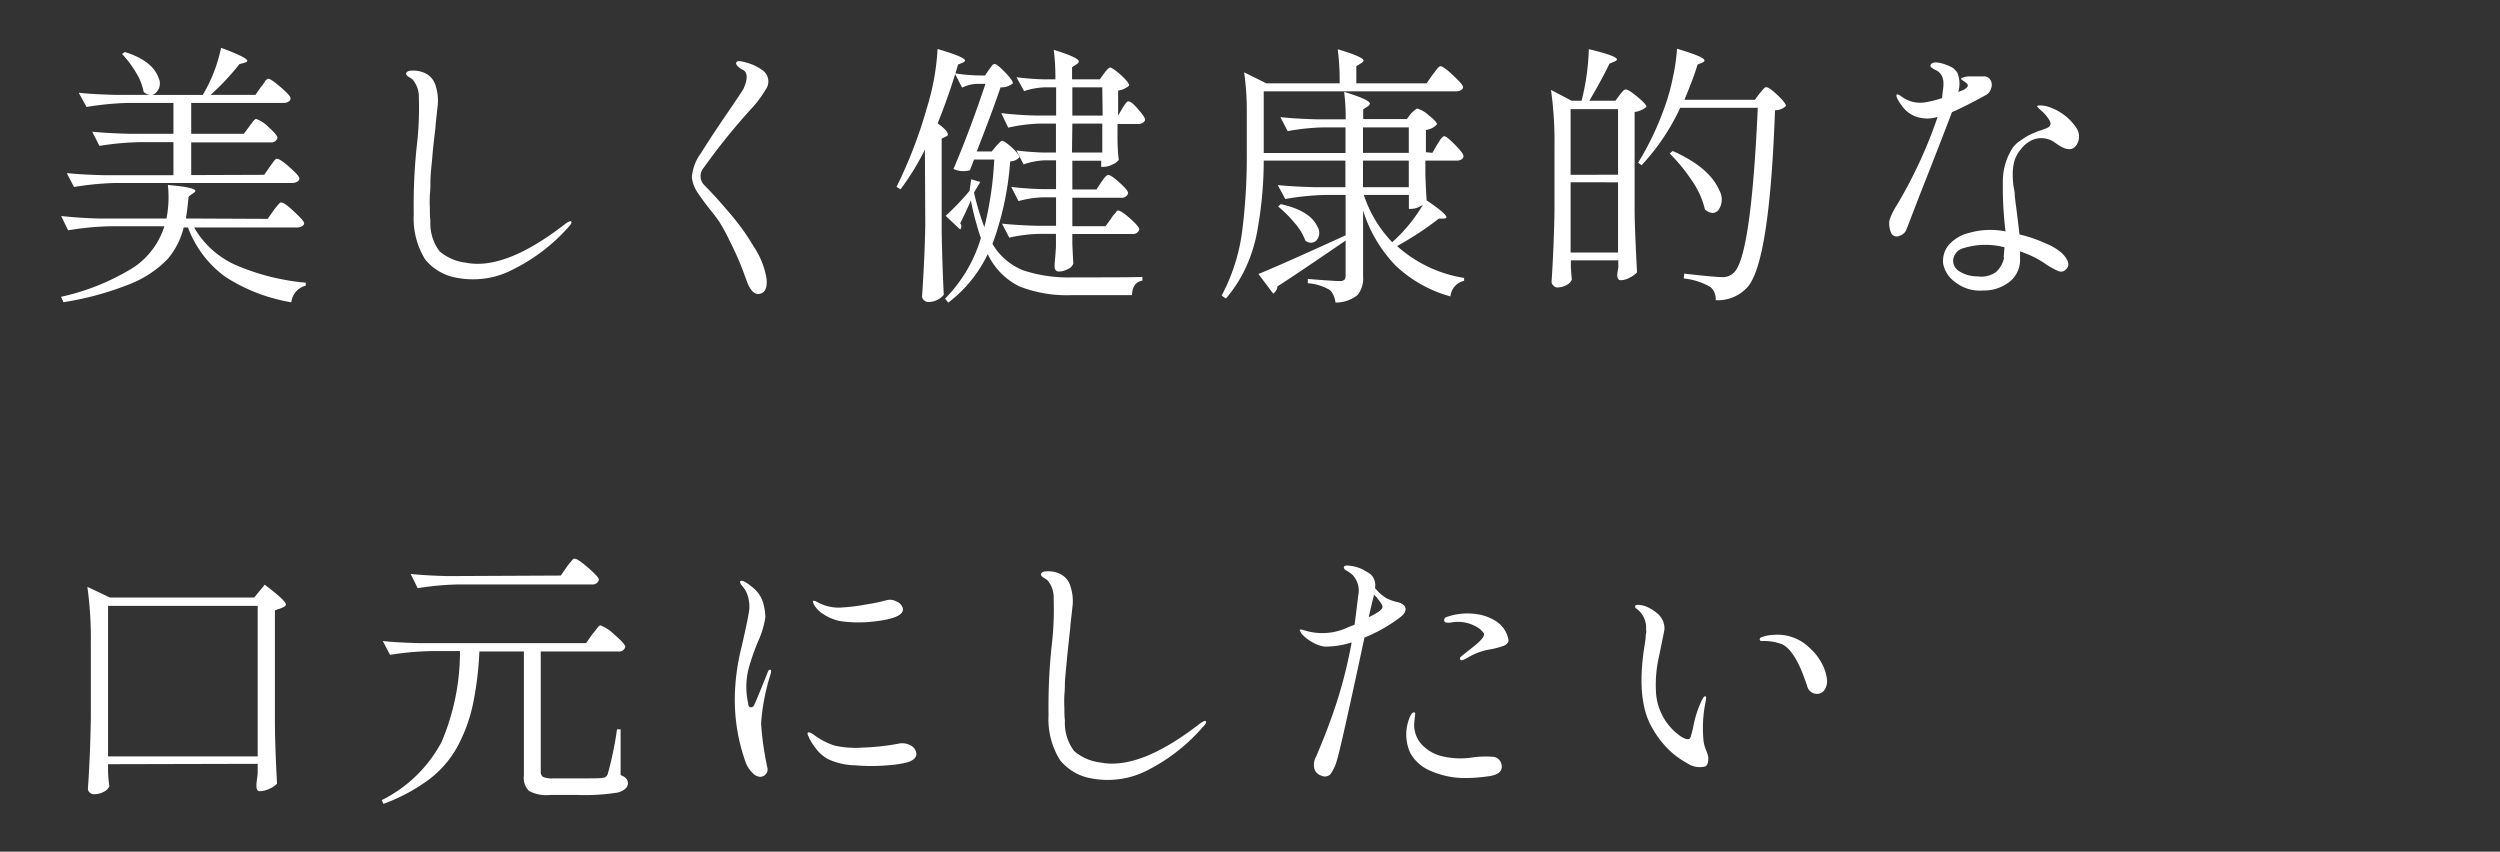 <svg xmlns="http://www.w3.org/2000/svg" viewBox="0 0 273 93"><rect x="0" y="0" width="273" height="93" fill="#333333" stroke="none"/><defs><style>.cls-1{fill:none;}.cls-2{fill:#fff;}</style></defs><title>med4_title</title><g id="レイヤー_2" data-name="レイヤー 2"><g id="contents"><rect class="cls-1" width="273" height="93"/><path class="cls-2" d="M29.23,23.9l.64-.91.16-.22.18-.22.15-.18.13-.14a.69.69,0,0,1,.13-.11.38.38,0,0,1,.13,0c.2,0,.66.32,1.38,1s1.08,1.06,1.08,1.28-.35.44-.76.44H21.2a9.83,9.83,0,0,0,4.56,4.11,24.88,24.88,0,0,0,7.63,1.92v.32a2.11,2.11,0,0,0-1.58,1.82,19,19,0,0,1-7.2-2.78,11.64,11.64,0,0,1-4.08-5.39h-.47a8.45,8.45,0,0,1-1.73,3.42,11.66,11.66,0,0,1-4,2.7A33.35,33.35,0,0,1,6.93,33l-.26-.59a25.17,25.17,0,0,0,8-3.26,8.48,8.48,0,0,0,3.28-4.44h-6a31.4,31.4,0,0,0-4.51.44l-.76-1.56c1.31.14,2.65.23,4,.27h7.5a12,12,0,0,0,.15-3.66c2,.17,3,.39,3,.64,0,.08-.08.17-.24.26l-.49.36q-.15,1.52-.3,2.4Zm-.38-4.81.61-.88.18-.25.19-.26a1.56,1.56,0,0,1,.16-.2.71.71,0,0,1,.16-.15.24.24,0,0,1,.13,0c.2,0,.65.3,1.35.92s1.06,1,1.06,1.24-.34.47-.77.47H12.59a32.76,32.76,0,0,0-4.51.44l-.79-1.52c1.09.12,2.42.19,4,.23h7.65V15.52H15.34a31.73,31.73,0,0,0-4.48.41l-.79-1.55c1.09.11,2.42.19,4,.23h4.87V11.24h-5a32.94,32.94,0,0,0-4.49.44L8.6,10.13c1.1.12,2.43.19,4,.23H16.4a1.21,1.21,0,0,1-.71-.32,6.31,6.31,0,0,0-.86-2.15,11,11,0,0,0-1.51-2l.32-.21q3,.95,3.66,2.79a1.4,1.4,0,0,1-.32,1.7.69.69,0,0,1-.5.2h5.66a16.54,16.54,0,0,0,2-5.15C26,5.91,27,6.39,27,6.64c0,.08-.1.15-.29.21L26.15,7A27.26,27.26,0,0,1,23,10.36h4.89l.62-.88a2.92,2.92,0,0,0,.19-.23c.06-.1.12-.18.17-.25L29,8.79l.16-.14a.3.3,0,0,1,.14-.05c.19,0,.64.31,1.36.93s1.07,1,1.07,1.24-.31.47-.76.47H20.88v3.37h5.74l.62-.82a1.87,1.87,0,0,1,.17-.23l.18-.24a1.15,1.15,0,0,1,.14-.17A1,1,0,0,1,27.9,13,.22.22,0,0,1,28,13a3.44,3.44,0,0,1,1.3.86c.67.58,1,1,1,1.19a.68.68,0,0,1-.73.5H20.88v3.57Z"/><path class="cls-2" d="M56.2,29.33a9.42,9.42,0,0,1-6.34,1,5.65,5.65,0,0,1-3.43-2,8.5,8.5,0,0,1-1.25-4.91,62.19,62.19,0,0,1,.31-7.28,35.32,35.32,0,0,0,.25-5.44,3,3,0,0,0-.66-2,4,4,0,0,0-.53-.35c-.19-.16-.25-.29-.17-.41a.49.49,0,0,1,.38-.21A3.1,3.1,0,0,1,46.44,8,2.18,2.18,0,0,1,47.6,9.47a5,5,0,0,1,.2,2l-.23,2.14c0,.26-.08.82-.18,1.7s-.15,1.44-.17,1.69-.06.71-.13,1.4S47,19.63,47,20s0,.75-.06,1.29a14.37,14.37,0,0,0,0,1.46c0,.44,0,.89.06,1.36a5.07,5.07,0,0,0,1,3.33,5.36,5.36,0,0,0,2.84,1.24q4.31.88,10.87-4.22c.37-.27.6-.36.67-.27s0,.3-.35.66A19.88,19.88,0,0,1,56.2,29.33Z"/><path class="cls-2" d="M82.88,32.1c-.51.06-1-.43-1.35-1.46L81.29,30c-.09-.27-.27-.74-.54-1.39s-.63-1.45-1.1-2.37a20.93,20.93,0,0,0-1-1.86,15.42,15.42,0,0,0-.92-1.26c-.59-.73-1.08-1.39-1.49-2a3.72,3.72,0,0,1-.69-1.77,5.07,5.07,0,0,1,1-2.63c.73-1.19,1.67-2.61,2.81-4.28s1.76-2.6,1.84-2.77c.45-1,.45-1.68,0-2a1.93,1.93,0,0,1-.72-.53c-.13-.17-.14-.31,0-.41s.46-.06,1.07.12a5.21,5.21,0,0,1,1.63.76,1.5,1.5,0,0,1,.41,2.2,11.56,11.56,0,0,1-1.49,2,69.81,69.81,0,0,0-5.25,6.5,1.4,1.4,0,0,0,.09,1.94c.68.68,1.49,1.56,2.42,2.65a30.08,30.08,0,0,1,1.9,2.39c.34.5.7,1.06,1.07,1.67a8.84,8.84,0,0,1,1.38,3.5C83.8,31.47,83.54,32,82.88,32.1Z"/><path class="cls-2" d="M101,16.34a27.77,27.77,0,0,1-2.66,4.33l-.44-.26a50.32,50.32,0,0,0,3.31-8.61,26.21,26.21,0,0,0,1.17-6.45c2,.59,3,1,3,1.26q0,.12-.27.24l-.49.2a67.74,67.74,0,0,1-2.23,6.42c1,.72,1.31,1.19,1,1.4l-.15.06-.41.21V25.19q.06,3.66.23,7a2.18,2.18,0,0,1-1.7.79.68.68,0,0,1-.45-.19.55.55,0,0,1-.22-.43c.2-2.95.31-5.54.35-7.79Zm6.56-8.09.41-.61a3,3,0,0,0,.2-.27,2,2,0,0,1,.24-.3.32.32,0,0,1,.21-.08c.17,0,.55.3,1.13.9s.86,1,.86,1.21a2,2,0,0,1-1.35.44c-.45,1.35-1.31,3.69-2.6,7h1.64l.47-.58c.35-.39.57-.59.67-.59s.53.25,1.07.75.8.85.8,1.07a1.47,1.47,0,0,1-1,.44,32.68,32.68,0,0,1-1.93,9,6.76,6.76,0,0,0,3.38,2.9,15.83,15.83,0,0,0,5.43.76c3.77,0,6.29,0,7.56-.05v.41c-.72.11-1.1.64-1.14,1.58H117a14.17,14.17,0,0,1-5.67-.95,7.47,7.47,0,0,1-3.47-3.53,14.5,14.5,0,0,1-4.31,5.3l-.35-.44A15.77,15.77,0,0,0,107.11,26a31.39,31.39,0,0,1-1.09-4.1q-.87,1.94-1.17,2.49a.5.5,0,0,1,0,.67l-1.58-1.49a29.56,29.56,0,0,0,2.61-2.73l.17-1.26,1,.29L106.37,21l0,.08a30.5,30.5,0,0,0,1.12,3.73,37.88,37.88,0,0,0,1.08-7.39h-2.2l-.46,1.17a2.57,2.57,0,0,1-1.79-.14q1.75-4.08,3.49-9.29h-1a3.94,3.94,0,0,0-1.55.41L104.26,8a17.14,17.14,0,0,0,2.29.23Zm12.54.41.44-.61c.34-.45.56-.68.68-.68s.59.28,1.18.82.9.93.9,1.15a2.23,2.23,0,0,1-1.2.55v2.73h0l.46-.79.15-.24.15-.22.13-.16a.58.58,0,0,1,.15-.13.22.22,0,0,1,.13,0c.17,0,.52.27,1,.83s.77.94.77,1.16-.32.47-.73.47h-2.28v1.37c0,1.37.1,2.22.14,2.55a1.58,1.58,0,0,1-.69.5,2.13,2.13,0,0,1-1,.26h-.23v-.67H117.1v3.14h2.63l.53-.8.16-.23.16-.22.15-.16a.83.83,0,0,1,.16-.13.27.27,0,0,1,.13-.05q.3,0,1.23.84c.63.56.94.94.94,1.16a.69.69,0,0,1-.76.49H117.1v3.11h3.63l.59-.82a2.24,2.24,0,0,1,.17-.25,1.34,1.34,0,0,1,.19-.23l.16-.18A1,1,0,0,1,122,23a.27.27,0,0,1,.14,0c.19,0,.62.29,1.27.86s1,1,1,1.19a.68.68,0,0,1-.73.5H117.1v1.14c.06,1.25.09,1.94.11,2.08a1,1,0,0,1-.58.6,2,2,0,0,1-1,.28c-.31,0-.47-.2-.47-.59s.09-1,.15-2.13V25.54h-1.79a16.19,16.19,0,0,0-3.31.41l-.79-1.53c1.1.12,2.42.2,4,.24h1.9V21.55h-1.46a11.1,11.1,0,0,0-2.64.41l-.79-1.55c.92.12,2,.2,3.31.24h1.58V17.51H114a8.32,8.32,0,0,0-2.23.44L111,16.43c.82.11,1.8.19,2.93.23h1.38V13.5h-1.85a17.34,17.34,0,0,0-3.36.44l-.77-1.59a38.19,38.19,0,0,0,4,.27h2V9.54H114a8,8,0,0,0-2.17.41L111,8.43a27.17,27.17,0,0,0,2.87.23h1.38a24.75,24.75,0,0,0-.18-3.22q2.73.85,2.73,1.26c0,.1-.06.21-.24.32l-.49.32V8.66Zm.27.88H117.1v3.08h3.31Zm-3.31,7.12h3.31V13.5H117.1Z"/><path class="cls-2" d="M156.42,16.69l.52-.91.15-.22a2,2,0,0,0,.13-.22.88.88,0,0,1,.12-.17l.13-.15.12-.1a.21.21,0,0,1,.12-.05c.17,0,.57.32,1.18.94s.92,1,.92,1.26-.32.47-.73.47h-3.43v1.55c.06,1.55.11,2.5.15,2.87a1.67,1.67,0,0,1-.69.56,2.09,2.09,0,0,1-1,.29h-.26V21.29h-4.92a13.57,13.57,0,0,0,3.1,5.16,17.28,17.28,0,0,0,3.66-4.63c1.51,1,2.26,1.65,2.26,1.9,0,.08-.1.13-.29.15l-.53,0a35.16,35.16,0,0,1-4.57,3,14.32,14.32,0,0,0,7.32,3.48v.32a1.9,1.9,0,0,0-1.49,1.7,14.12,14.12,0,0,1-6-3.38,15.12,15.12,0,0,1-3.54-6v7.21a2.9,2.9,0,0,1-.59,2,3.78,3.78,0,0,1-2.43.84,2.3,2.3,0,0,0-.58-1.35,5.4,5.4,0,0,0-2.44-.76v-.47c1.94.16,3.09.23,3.46.23a.73.73,0,0,0,.54-.14.75.75,0,0,0,.13-.5V26.27q-5.7,3.9-7.44,5a1.06,1.06,0,0,1-.47.79l-1.61-2.14q2.17-.87,9.52-4.22V21.29h-2.34a28.8,28.8,0,0,0-4.25.44l-.82-1.52c1.1.11,2.43.19,4,.23h3.39v-2.9H138c0,1.45-.08,2.73-.18,3.85s-.27,2.4-.52,3.81a16.5,16.5,0,0,1-1.25,4,14.5,14.5,0,0,1-2.18,3.4l-.47-.32a20.53,20.53,0,0,0,2.23-6.92,64.48,64.48,0,0,0,.52-8.76V12.3a29.71,29.71,0,0,0-.29-4.4l2.43,1.2h8a26.71,26.71,0,0,0-.21-3.72q2.79.83,2.82,1.23,0,.12-.27.3l-.52.32V9.1h7.67l.65-.93.2-.25.19-.27.16-.2a.86.86,0,0,1,.18-.16.3.3,0,0,1,.14-.06c.2,0,.66.32,1.38,1s1.09,1.09,1.09,1.3-.31.44-.74.44H138v6.74h8.93V13.91h-2.25a24.31,24.31,0,0,0-4.07.41l-.79-1.53c1.09.12,2.42.2,4,.24h3.13a23,23,0,0,0-.17-3c1.87.57,2.81,1,2.81,1.29,0,.08-.06.18-.23.29l-.5.33V13h4.77l.44-.59c.37-.37.61-.55.71-.55a3,3,0,0,1,1.21.71c.62.48.93.83.93,1a1.9,1.9,0,0,1-1.21.62v2.43Zm-16.85,5.86.29-.26q3.22.72,4,2.46a1.25,1.25,0,0,1-.12,1.52.89.89,0,0,1-1.2,0,6,6,0,0,0-1.19-1.95A12.61,12.61,0,0,0,139.57,22.55Zm14.27-8.64h-5v2.78h5Zm0,3.63h-5v2.9h5Z"/><path class="cls-2" d="M173.56,11h2.84l.44-.59.17-.22a2.6,2.6,0,0,0,.19-.22.8.8,0,0,1,.17-.15.34.34,0,0,1,.17-.05c.2,0,.61.26,1.25.79s1,.9,1,1.11a2.51,2.51,0,0,1-1.29.56V22.75c0,1.9.13,4.24.26,7a2.78,2.78,0,0,1-.77.55,2.07,2.07,0,0,1-1,.3c-.26,0-.39-.21-.39-.62l.12-.82v-.73h-5.18v.76c.05.78.09,1.22.11,1.32a1.13,1.13,0,0,1-.55.6,2.12,2.12,0,0,1-1.06.28.59.59,0,0,1-.41-.21.57.57,0,0,1-.2-.41c.17-2.58.28-5.17.32-7.79v-7a40.94,40.94,0,0,0-.38-6.16L171.62,11h1.09a25.83,25.83,0,0,0,.79-5.63c2.05.49,3.07.86,3.07,1.12,0,.07-.08.15-.26.23l-.56.23Q175.11,8.34,173.56,11Zm3.13,8.08V11.92h-5.18v7.17Zm-5.18.82v7.68h5.18V19.91Zm12.39-9h7.73l.5-.68a2.65,2.65,0,0,0,.25-.29,3.76,3.76,0,0,1,.29-.32.33.33,0,0,1,.22-.09c.2,0,.6.29,1.22.87s.92,1,.92,1.18a1.73,1.73,0,0,1-1.2.47q-.59,16.59-3,19.31a4.35,4.35,0,0,1-3.48,1.43,1.71,1.71,0,0,0-.56-1.43,7.17,7.17,0,0,0-2.93-.94l.06-.53c2.28.26,3.66.38,4.13.38a1.68,1.68,0,0,0,1.29-.49q1.88-1.74,2.61-18h-8.47a23.73,23.73,0,0,1-4.22,6.27l-.38-.27a31.51,31.51,0,0,0,2.87-6,21.28,21.28,0,0,0,.92-3.28,20.41,20.41,0,0,0,.46-3.17c2,.61,3,1,3,1.29,0,.08-.08.16-.26.24l-.5.2C185,8.33,184.46,9.62,183.9,11Zm-1.55,5.83.32-.24c2.67,1.2,4.36,2.62,5.07,4.28a2,2,0,0,1-.09,2.17q-.59.65-1.47-.06a9.13,9.13,0,0,0-1.42-3.15A18.94,18.94,0,0,0,182.35,16.78Z"/><path class="cls-2" d="M211.59,12.76a3.67,3.67,0,0,1-2.58-.11,3.36,3.36,0,0,1-1.38-1.17c-.43-.59-.6-1-.53-1.12s.3,0,.59.21a3.37,3.37,0,0,0,2.67.58,11.45,11.45,0,0,0,1.72-.44q0-.17.12-1.11c.12-1-.15-1.62-.79-1.93a2.77,2.77,0,0,1-.51-.31.21.21,0,0,1-.05-.31q.24-.43,1.44-.06l.22.08.26.1.25.12a1.06,1.06,0,0,1,.27.16c.05,0,.14.12.24.23a1.14,1.14,0,0,1,.22.28,3.16,3.16,0,0,1,.09,2.08l.47-.18a.92.92,0,0,0,.26-.14c.39-.24.42-.47.08-.71s-.52-.37-.52-.41.32-.26,1-.26,1.12,0,1.48,0a.82.82,0,0,1,.82.54,1,1,0,0,1,0,.75,1.14,1.14,0,0,1-.5.71c-1.56.86-2.82,1.5-3.78,1.91q-.83,2.22-2.8,7.23c-1.32,3.34-2,5.19-2.15,5.54a1.15,1.15,0,0,1-.78.73.66.66,0,0,1-.88-.26,2.54,2.54,0,0,1-.22-1.41,7,7,0,0,1,.79-1.64A50.37,50.37,0,0,0,211.59,12.76Zm9,14.71,0,.82a3.06,3.06,0,0,1-1,2.36,4.48,4.48,0,0,1-3,1.07,4.37,4.37,0,0,1-3.12-.94,3.22,3.22,0,0,1-1.28-2,2.76,2.76,0,0,1,.51-1.9A4.18,4.18,0,0,1,215,25.44a8.41,8.41,0,0,1,4-.17,41.54,41.54,0,0,1-.29-5.42,6.77,6.77,0,0,1,.9-3.42,2.84,2.84,0,0,1,.82-.94l.66-.45a3.74,3.74,0,0,1,.46-.27l.42-.2.43-.18a2.86,2.86,0,0,1,.38-.13l.33-.12.25-.09c.55-.19.69-.5.43-.93a4.33,4.33,0,0,0-.84-1,4,4,0,0,1-.49-.49c0-.06,0-.09.14-.11a3.11,3.11,0,0,1,1.41.26A5.78,5.78,0,0,1,226.76,14a1.71,1.71,0,0,1,.18,1.47c-.39,1-1.14,1.06-2.23.32l-.29-.2a2.51,2.51,0,0,0-2.93-.06,3.28,3.28,0,0,0-.85.82,3.5,3.5,0,0,0-.68,1.27,5.67,5.67,0,0,0-.17,1.38,9.81,9.81,0,0,0,.09,1.36L220,21c0,.52.13,1.29.25,2.28s.22,1.77.28,2.32a15.25,15.25,0,0,1,2.9,1,6,6,0,0,1,1.76,1.07c.74.76.87,1.35.38,1.78a.73.73,0,0,1-.83.14,8.71,8.71,0,0,1-1.56-.9A11,11,0,0,0,220.64,27.47Zm-1.79.65c0-.16.05-.53.09-1.12a8.25,8.25,0,0,0-4.45.09,1.51,1.51,0,0,0-1.13,1.14,1.33,1.33,0,0,0,.56,1.34,3.65,3.65,0,0,0,2.09.61,2.76,2.76,0,0,0,2-.47A2.88,2.88,0,0,0,218.85,28.12Z"/><path class="cls-2" d="M11.8,83.45v.87a14.48,14.48,0,0,0,.14,1.53,1.13,1.13,0,0,1-.58.6,2.27,2.27,0,0,1-1.09.28.71.71,0,0,1-.47-.18.54.54,0,0,1-.2-.41c.18-2.56.28-5.16.32-7.82V70.23a40.7,40.7,0,0,0-.38-6.15L12,65.25H27.76l1.15-1.4Q31.22,65.6,31.22,66c0,.14-.13.27-.44.38l-.76.27V78.58c0,2.44.12,4.79.23,7a2.55,2.55,0,0,1-.82.55,2.6,2.6,0,0,1-1.08.27c-.23,0-.35-.2-.35-.61s.11-.89.14-1.38v-1Zm0-17.29V82.6H28.14V66.16Z"/><path class="cls-2" d="M64,70.23l.7-1L64.9,69c.07-.1.13-.17.18-.23l.14-.19.13-.16.14-.11a.24.24,0,0,1,.13,0,4.36,4.36,0,0,1,1.48,1c.79.67,1.18,1.12,1.18,1.33a.68.68,0,0,1-.76.5H59.05V84.27a.65.65,0,0,0,.25.57,2.52,2.52,0,0,0,1.1.16h2.79c1.5,0,2.38,0,2.63-.06a.61.61,0,0,0,.56-.47,38,38,0,0,0,1-4.83h.39l0,5c.53.19.8.49.8.9s-.37.8-1.09,1a22.4,22.4,0,0,1-4.39.27H60.05a3.94,3.94,0,0,1-2.28-.44,2,2,0,0,1-.56-1.69V71.14H52.35a36.27,36.27,0,0,1-.71,5.79A17.47,17.47,0,0,1,50,81.44a11.28,11.28,0,0,1-3.13,3.66,19.4,19.4,0,0,1-5,2.68l-.18-.41A14.83,14.83,0,0,0,48.23,81a25.15,25.15,0,0,0,2-9.9H47.1a31.35,31.35,0,0,0-4.51.41L41.8,70c1.09.12,2.43.19,4,.23Zm-2.76-7.38.65-.94a2.55,2.55,0,0,1,.19-.26,1.69,1.69,0,0,1,.22-.26l.17-.21a.52.52,0,0,1,.18-.16.3.3,0,0,1,.14,0c.2,0,.68.32,1.46,1s1.15,1.09,1.15,1.3a.7.7,0,0,1-.76.5H50.12a31.23,31.23,0,0,0-4.51.41l-.76-1.55c1.09.11,2.42.19,4,.23Z"/><path class="cls-2" d="M81,70.56c.5-2.19.77-3.51.82-4a4,4,0,0,0-.16-1.49A2.87,2.87,0,0,0,81,63.93a1,1,0,0,1-.2-.41c.13-.23.55-.06,1.25.52a3.4,3.4,0,0,1,1.29,1.8,6.45,6.45,0,0,1,.24,1.55A9.78,9.78,0,0,1,82.8,70a24.47,24.47,0,0,0-1,2.83,8,8,0,0,0-.09,4c0,.24.08.37.22.4a.35.35,0,0,0,.37-.15c.1-.12.6-1.34,1.52-3.64q.12-.36.33-.3c.07,0,.07.2,0,.47A23.14,23.14,0,0,0,83.11,79a33,33,0,0,0,.7,4.89.75.75,0,0,1-.17.63.84.84,0,0,1-.6.31,1.2,1.2,0,0,1-.87-.44,2.87,2.87,0,0,1-.73-1.11,20.2,20.2,0,0,1-1.2-7.15A24.27,24.27,0,0,1,81,70.56Zm7.37,10c-.18-.3-.23-.48-.15-.56s.28,0,.61.2a7.36,7.36,0,0,0,2.32,1.22,10.51,10.51,0,0,0,3,.22,26.47,26.47,0,0,0,3.86-.41,1.94,1.94,0,0,1,1.47.19,1.14,1.14,0,0,1,.59.89c0,.47-.41.81-1.24,1a12.68,12.68,0,0,1-1.9.26,19.91,19.91,0,0,1-3.54,0,7.34,7.34,0,0,1-3-.69A4.35,4.35,0,0,1,89,81.61,5.4,5.4,0,0,1,88.33,80.52ZM88.88,66c-.1-.19-.13-.32-.09-.38s.25,0,.56.18a4.74,4.74,0,0,0,2.67.53A19.68,19.68,0,0,0,94.61,66a18.06,18.06,0,0,0,2.17-.45,1.41,1.41,0,0,1,1.08.12,1.16,1.16,0,0,1,.72.72c.19.78-1,1.28-3.58,1.52a13.93,13.93,0,0,1-3.28-.09,5.19,5.19,0,0,1-1.8-.75A2.75,2.75,0,0,1,88.88,66Z"/><path class="cls-2" d="M125.52,84a9.48,9.48,0,0,1-6.34,1,5.62,5.62,0,0,1-3.43-2,8.47,8.47,0,0,1-1.25-4.91,64.54,64.54,0,0,1,.31-7.28,33.9,33.9,0,0,0,.25-5.43,2.93,2.93,0,0,0-.66-2,3.22,3.22,0,0,0-.53-.35c-.19-.16-.25-.3-.17-.41a.49.49,0,0,1,.38-.21,3,3,0,0,1,1.68.26,2.17,2.17,0,0,1,1.16,1.45,5,5,0,0,1,.21,2l-.24,2.14c0,.25-.08.82-.17,1.7s-.16,1.44-.18,1.68-.06.72-.13,1.41-.11,1.2-.12,1.52,0,.75-.06,1.29a14.58,14.58,0,0,0,0,1.47c0,.44,0,.89.06,1.36a5.07,5.07,0,0,0,1,3.32,5.36,5.36,0,0,0,2.84,1.25q4.31.87,10.87-4.22c.37-.27.6-.37.68-.28s0,.31-.36.66A19.79,19.79,0,0,1,125.52,84Z"/><path class="cls-2" d="M150.83,64.92l.3.23a2.57,2.57,0,0,0,.45.26,5.63,5.63,0,0,0,1,.34,1.29,1.29,0,0,1,.85.5c.17.37,0,.77-.59,1.2A16.56,16.56,0,0,1,149,69.62c-1.73,8.1-2.74,12.56-3,13.37a4.68,4.68,0,0,1-.73,1.57.86.86,0,0,1-1,.13,1.09,1.09,0,0,1-.76-.83,1.8,1.8,0,0,1,.22-1.26c.66-1.57,1.15-2.79,1.46-3.67a50.71,50.71,0,0,0,2.41-8.78,9.34,9.34,0,0,1-2.93.46,3.32,3.32,0,0,1-1.25-.42,4.59,4.59,0,0,1-1.3-1l-.21-.41a.47.47,0,0,1,.37,0,1,1,0,0,0,.25.08,6.52,6.52,0,0,0,4.72-.38l.49-.19.18-.08c.14-1.05.27-2.1.39-3.13a2.52,2.52,0,0,0-.6-2.29,3.7,3.7,0,0,0-.66-.47c-.24-.13-.34-.27-.29-.42s.33-.18.85-.09a4,4,0,0,1,1.26.41l.7.41a1.44,1.44,0,0,1,.46.59,1.64,1.64,0,0,1,.12,1l.29.32A4.36,4.36,0,0,0,150.83,64.92Zm-1.36,2.47a7,7,0,0,0,.93-.5q.57-.35.57-.63c0-.18-.24-.55-.71-1.1l-.23-.23c0,.18-.13.55-.26,1.13S149.53,67.08,149.47,67.39Zm5.07,10.55-.09.85a3.15,3.15,0,0,0,1.12,2.81,4.35,4.35,0,0,0,2,1,8.49,8.49,0,0,0,3.11.13,10,10,0,0,1,2.42-.08,1,1,0,0,1,.82.67c.25.74-.12,1.21-1.12,1.41a18.14,18.14,0,0,1-3,.23,9.21,9.21,0,0,1-3.57-.78A4.45,4.45,0,0,1,154,82.22a4.83,4.83,0,0,1-.14-3.67c.19-.54.39-.8.58-.76A.14.14,0,0,1,154.54,77.94Zm6.62-10.89a5.3,5.3,0,0,1,2.18.77,3.09,3.09,0,0,1,1.15,1.3c.22.51.29.85.2,1a1,1,0,0,1-.63.45,8.64,8.64,0,0,1-1.26.33,6.91,6.91,0,0,0-2.33.8c-.59.36-.93.48-1,.34a.25.25,0,0,1,0-.27c.07-.07.51-.43,1.34-1.08s1.25-1.12,1.25-1.43c0-.1-.15-.29-.44-.56a4.07,4.07,0,0,0-3.28-.7c-.33,0-.53,0-.59-.12a.34.34,0,0,1,.21-.5A6.87,6.87,0,0,1,161.16,67.05Z"/><path class="cls-2" d="M178.68,66.45a.23.23,0,0,1-.11-.29c.07-.16.4-.14,1,0A4.66,4.66,0,0,1,181,67a2.13,2.13,0,0,1,.76,1.7c0,.08-.19,1-.56,2.81a14,14,0,0,0-.35,4.31,6.31,6.31,0,0,0,2.49,4.45,2.67,2.67,0,0,0,.82.44h.27s0,0,0,0a.13.13,0,0,0,.07-.06l.09-.1a9.5,9.5,0,0,0,.34-1.34,12,12,0,0,1,.69-2.25c.27-.66.48-1,.61-.92s.08.25,0,.7a14.1,14.1,0,0,0-.2,4.19,3.73,3.73,0,0,0,.28,1,3.91,3.91,0,0,1,.24.77c0,.52-.07.87-.35,1a2.42,2.42,0,0,1-1.93-.34,9.42,9.42,0,0,1-2-1.45,10.59,10.59,0,0,1-1.82-2.37q-1.75-2.92-.94-8.55c.12-.75.18-1.18.19-1.31s0-.29.05-.5,0-.36,0-.48A2.53,2.53,0,0,0,178.68,66.45ZM192.39,70c-.15,0-.23-.06-.23-.18s.08-.2.23-.25l.43-.13a4.41,4.41,0,0,1,.83-.11,5,5,0,0,1,4,1.46A6,6,0,0,1,199,72.55a4.89,4.89,0,0,1,.51,1.67,1.73,1.73,0,0,1-.31,1.17,1,1,0,0,1-1.14.32,1.1,1.1,0,0,1-.73-.85l-.18-.5q-1.14-3.3-2.52-4A5.7,5.7,0,0,0,192.39,70Z"/></g></g></svg>